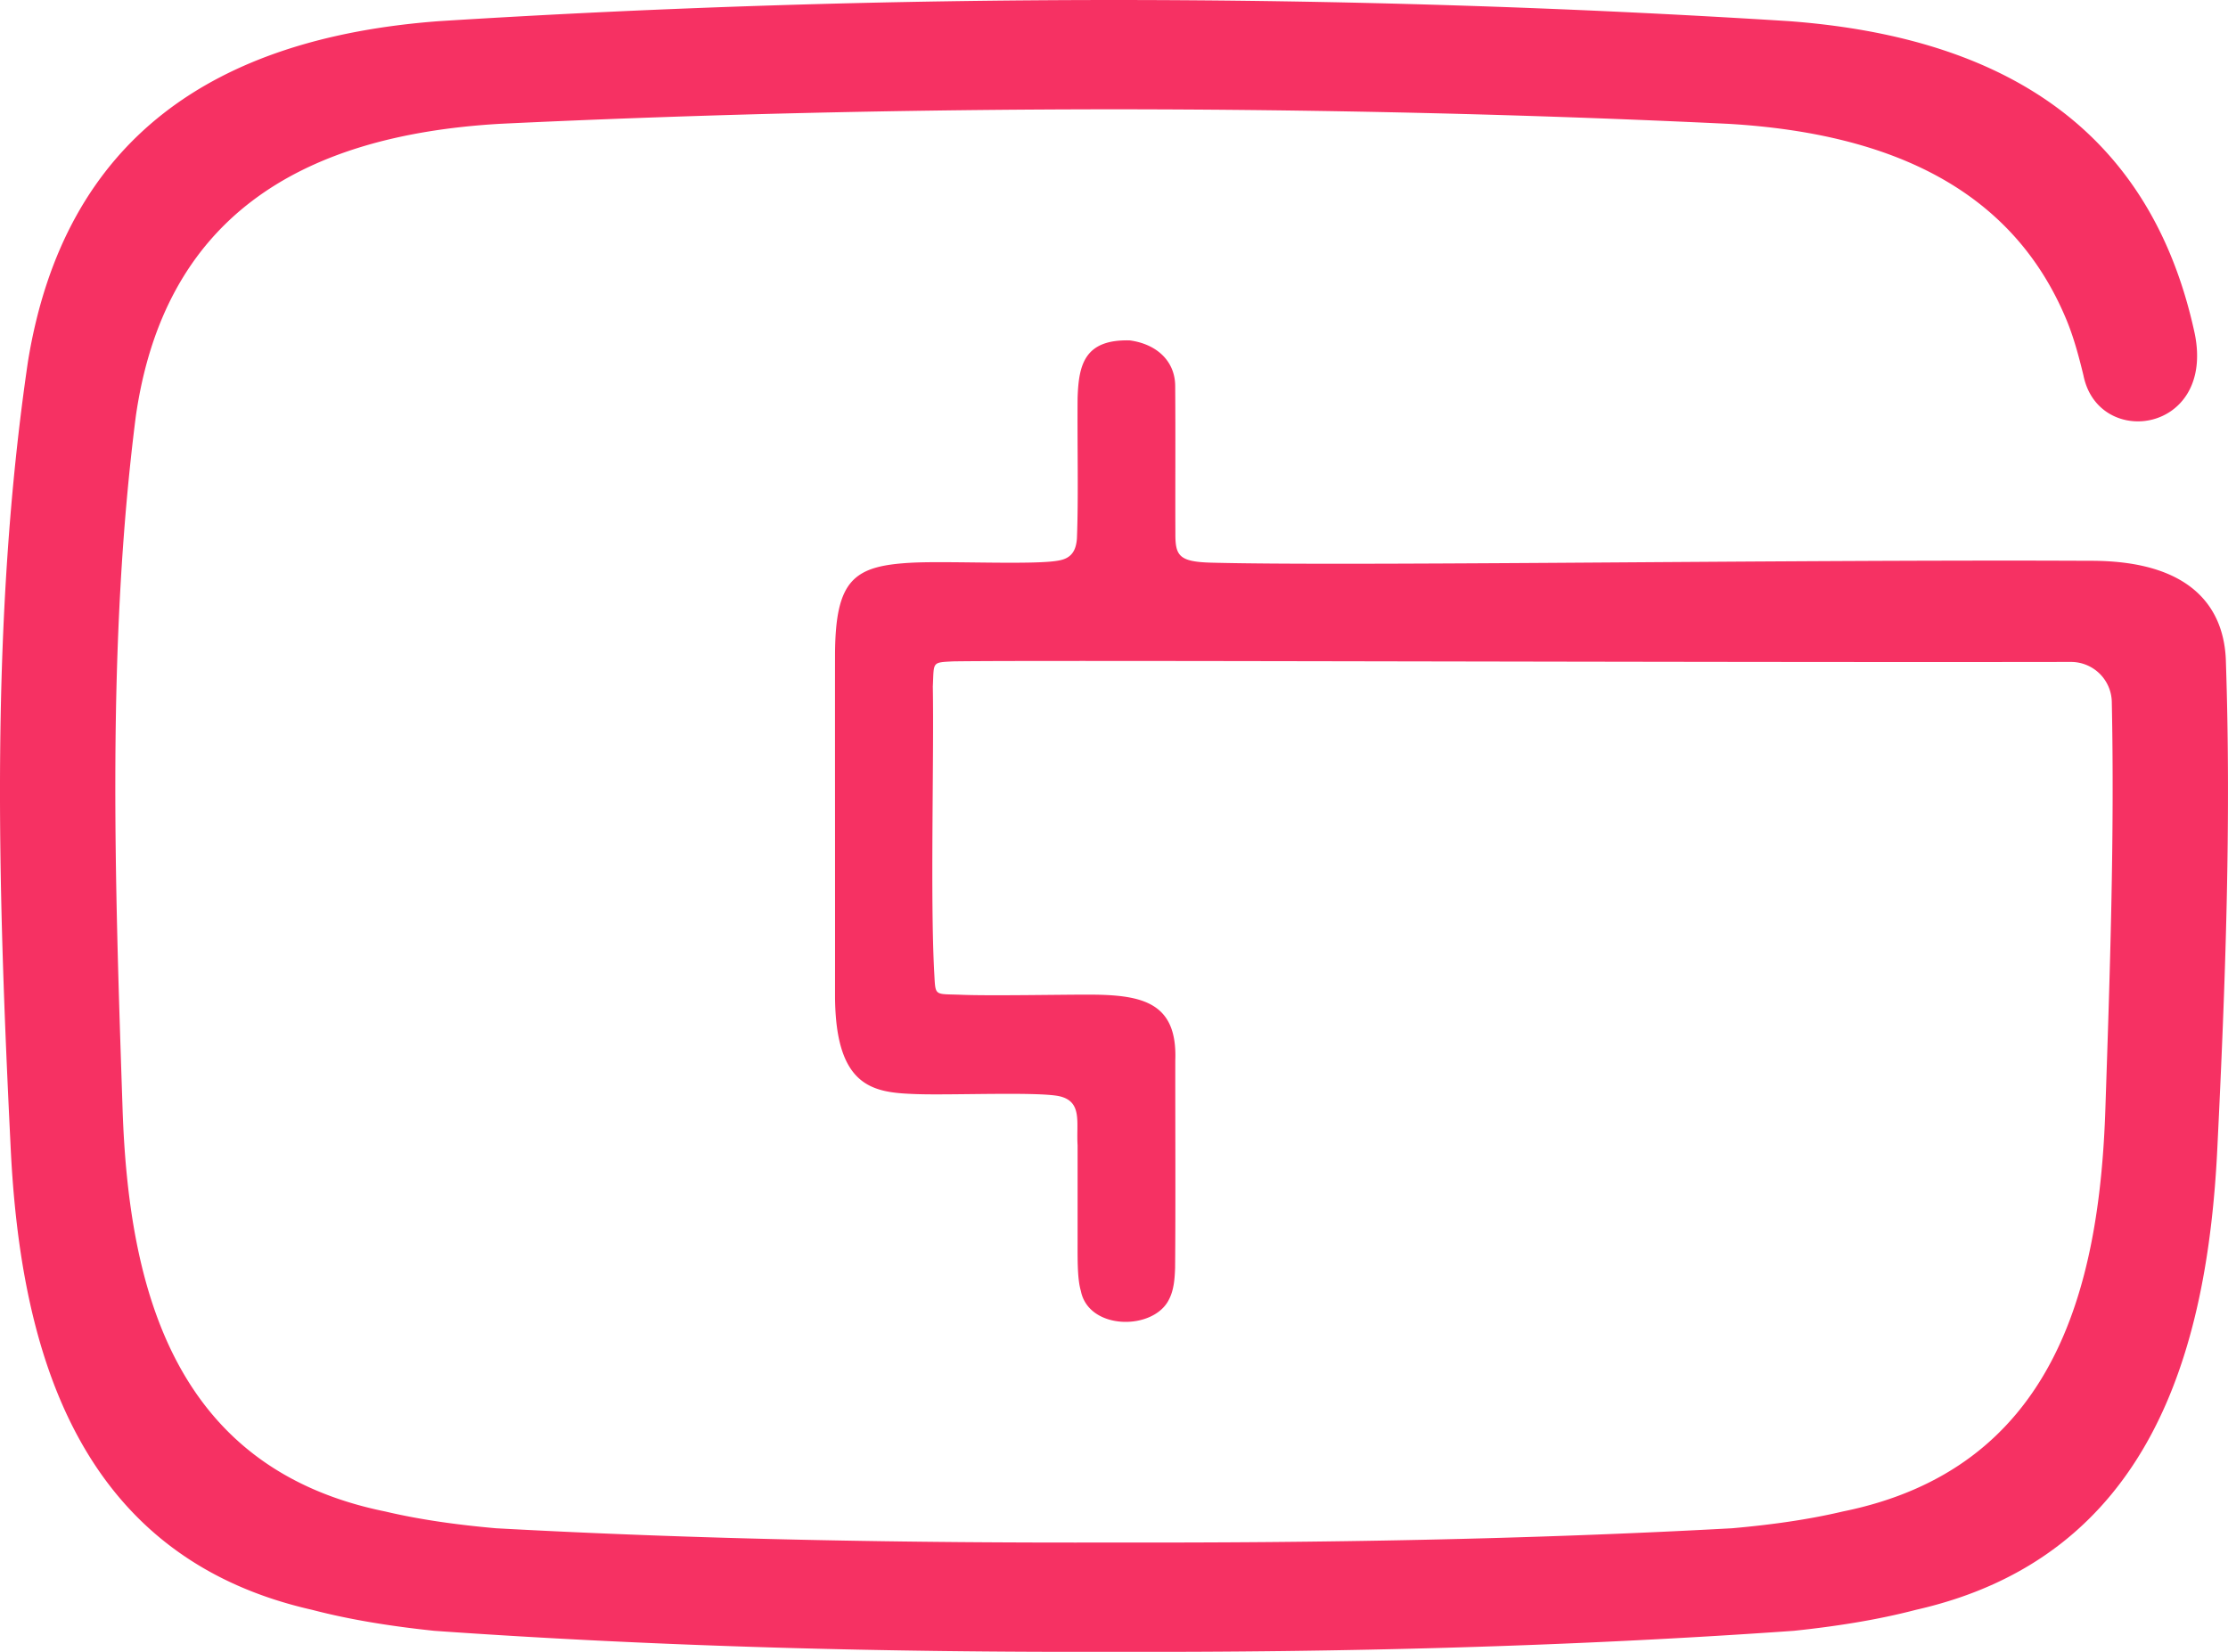 <?xml version="1.0" encoding="UTF-8"?>
<svg data-bbox="0 0.001 237.621 176.204" viewBox="0 0 237.622 176.205" height="176.205" width="237.622" xmlns="http://www.w3.org/2000/svg" data-type="color">
    <g>
        <path fill="#f63163" d="M237.398 70.57c-.139-5.345-3.246-10.75-14.396-10.75-3.16-.01-4.874-.02-8.294-.02-31.37-.01-71.73.58-85.51.22-3.46-.09-3.85-.74-3.84-3.11-.02-4.93.02-10.26-.02-15.75-.02-2.67-2-4.47-4.85-4.85-4.82-.12-5.45 2.58-5.56 6.17-.04 5.1.1 10.58-.07 14.95-.09 1.24-.53 2.12-1.94 2.36-2.51.5-11.89.02-15.79.24-6.05.34-8.02 1.8-8.07 9.71-.01 8.05.01 28.65 0 36.57.06 9.89 4.25 10.24 8.69 10.4 3.73.13 12.77-.26 15.17.21 2.58.55 1.85 2.82 2.01 5.24v9.71c.01 2.05-.07 4.43.35 5.84.84 4.22 7.77 4.24 9.4.9.521-1 .61-2.2.65-3.38.06-6.64.01-15.61.02-22.14.22-6.09-3.42-6.95-8.89-6.99-2.59-.02-10.59.14-13.79.02-3.09-.13-2.88.25-3.03-2.36-.43-7.84-.02-23-.15-30.52.13-2.65-.14-2.57 2.17-2.69 9.52-.15 78.37.13 119.2.06a4.35 4.35 0 0 1 4.37 4.25c.3 14.43-.2 28.92-.68 43.28-.62 19.54-5.57 38.54-28 43.09-3.77.89-7.75 1.43-11.8 1.79-21.9 1.2-43.92 1.57-65.94 1.52-22.01.06-44.03-.32-65.93-1.52-4.05-.36-8.03-.9-11.8-1.79-22.43-4.56-27.38-23.55-28.01-43.09-.82-24.49-1.68-49.39 1.41-73.68 2.99-21 17.17-29.98 38.8-31.25 21.76-1.04 43.65-1.54 65.53-1.55 21.88.01 43.78.51 65.53 1.55 17.617 1.033 30.299 7.183 36.005 20.779.817 1.946 1.361 3.993 1.86 6.044 1.575 7.878 14.026 6.2 11.875-4.432-4.7-21.84-20.42-31.62-43.21-33.34-23.96-1.51-48.01-2.26-72.06-2.26s-48.09.75-72.05 2.26C22.979 4.06 6.898 14.63 2.988 38.52c-4.07 27.64-3.23 55.87-1.86 83.7 1.03 22.18 7.32 43.88 32.15 49.5 4.17 1.09 8.57 1.77 13.03 2.24 24.12 1.7 48.31 2.31 72.5 2.24 24.2.07 48.39-.54 72.51-2.24 4.46-.47 8.86-1.15 13.03-2.24 24.83-5.62 31.12-27.32 32.15-49.5.84-17.14 1.48-34.43.9-51.65" data-color="1"/>
    </g>
</svg>
